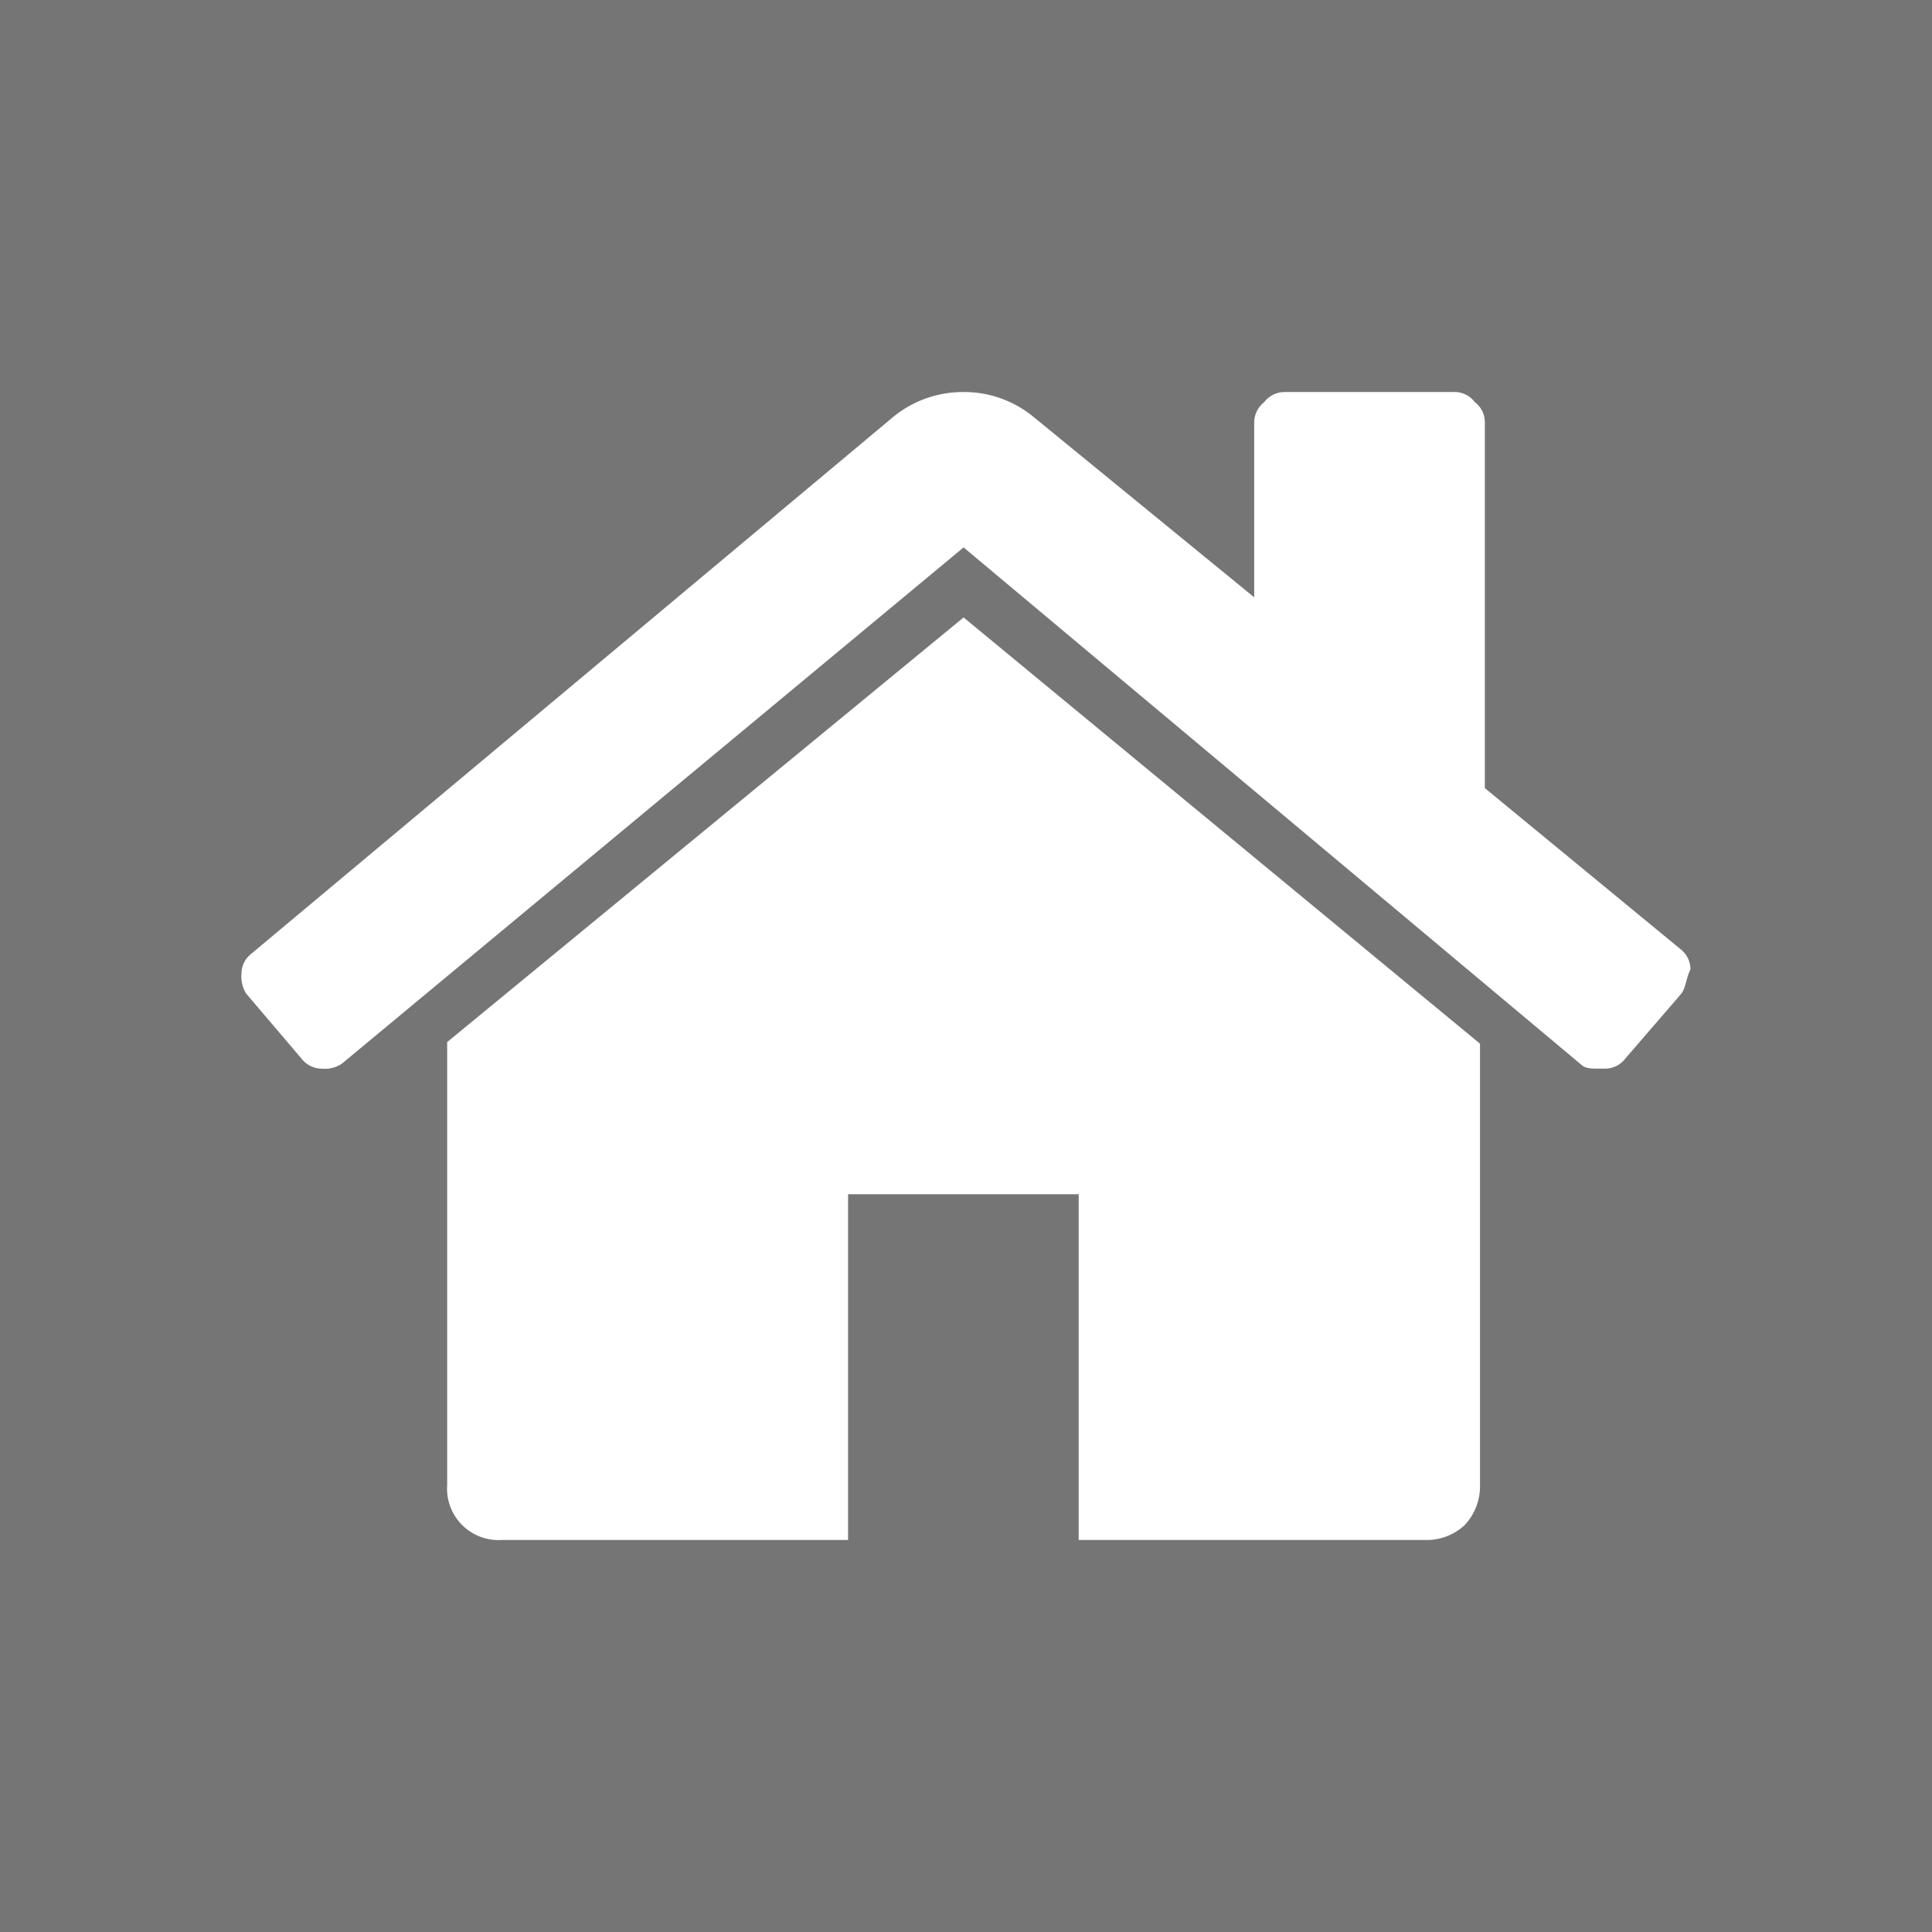 <svg xmlns="http://www.w3.org/2000/svg" viewBox="0 0 48 48"><title>white_collab-home</title><g id="Calque_2" data-name="Calque 2"><rect width="48" height="48" style="fill:#757575"/></g><g id="Calque_1" data-name="Calque 1"><path d="M36.77,26.18V36.89a1.41,1.41,0,0,1-.38,1,1.38,1.38,0,0,1-1,.37H26.8V29.67H21.07v8.59H12.48a1.28,1.28,0,0,1-1.37-1.37v-11L23.94,15.34,36.77,25.93v.25Zm5-1.49L40.38,26.3a.63.63,0,0,1-.5.25h-.12c-.25,0-.38,0-.5-.12L23.94,13.6,8.49,26.43a.76.76,0,0,1-.5.12.64.64,0,0,1-.5-.25L6.12,24.69a.79.79,0,0,1-.12-.5.63.63,0,0,1,.25-.5L22.19,10.36a2.73,2.73,0,0,1,1.75-.62,2.71,2.71,0,0,1,1.74.62l5.48,4.48V10.48a.65.65,0,0,1,.25-.49.64.64,0,0,1,.5-.25h4.24a.62.62,0,0,1,.49.25.62.62,0,0,1,.25.49v9.1l4.86,4a.64.64,0,0,1,.25.5c-.12.25-.12.5-.25.63Z" style="fill:#fff"/></g></svg>